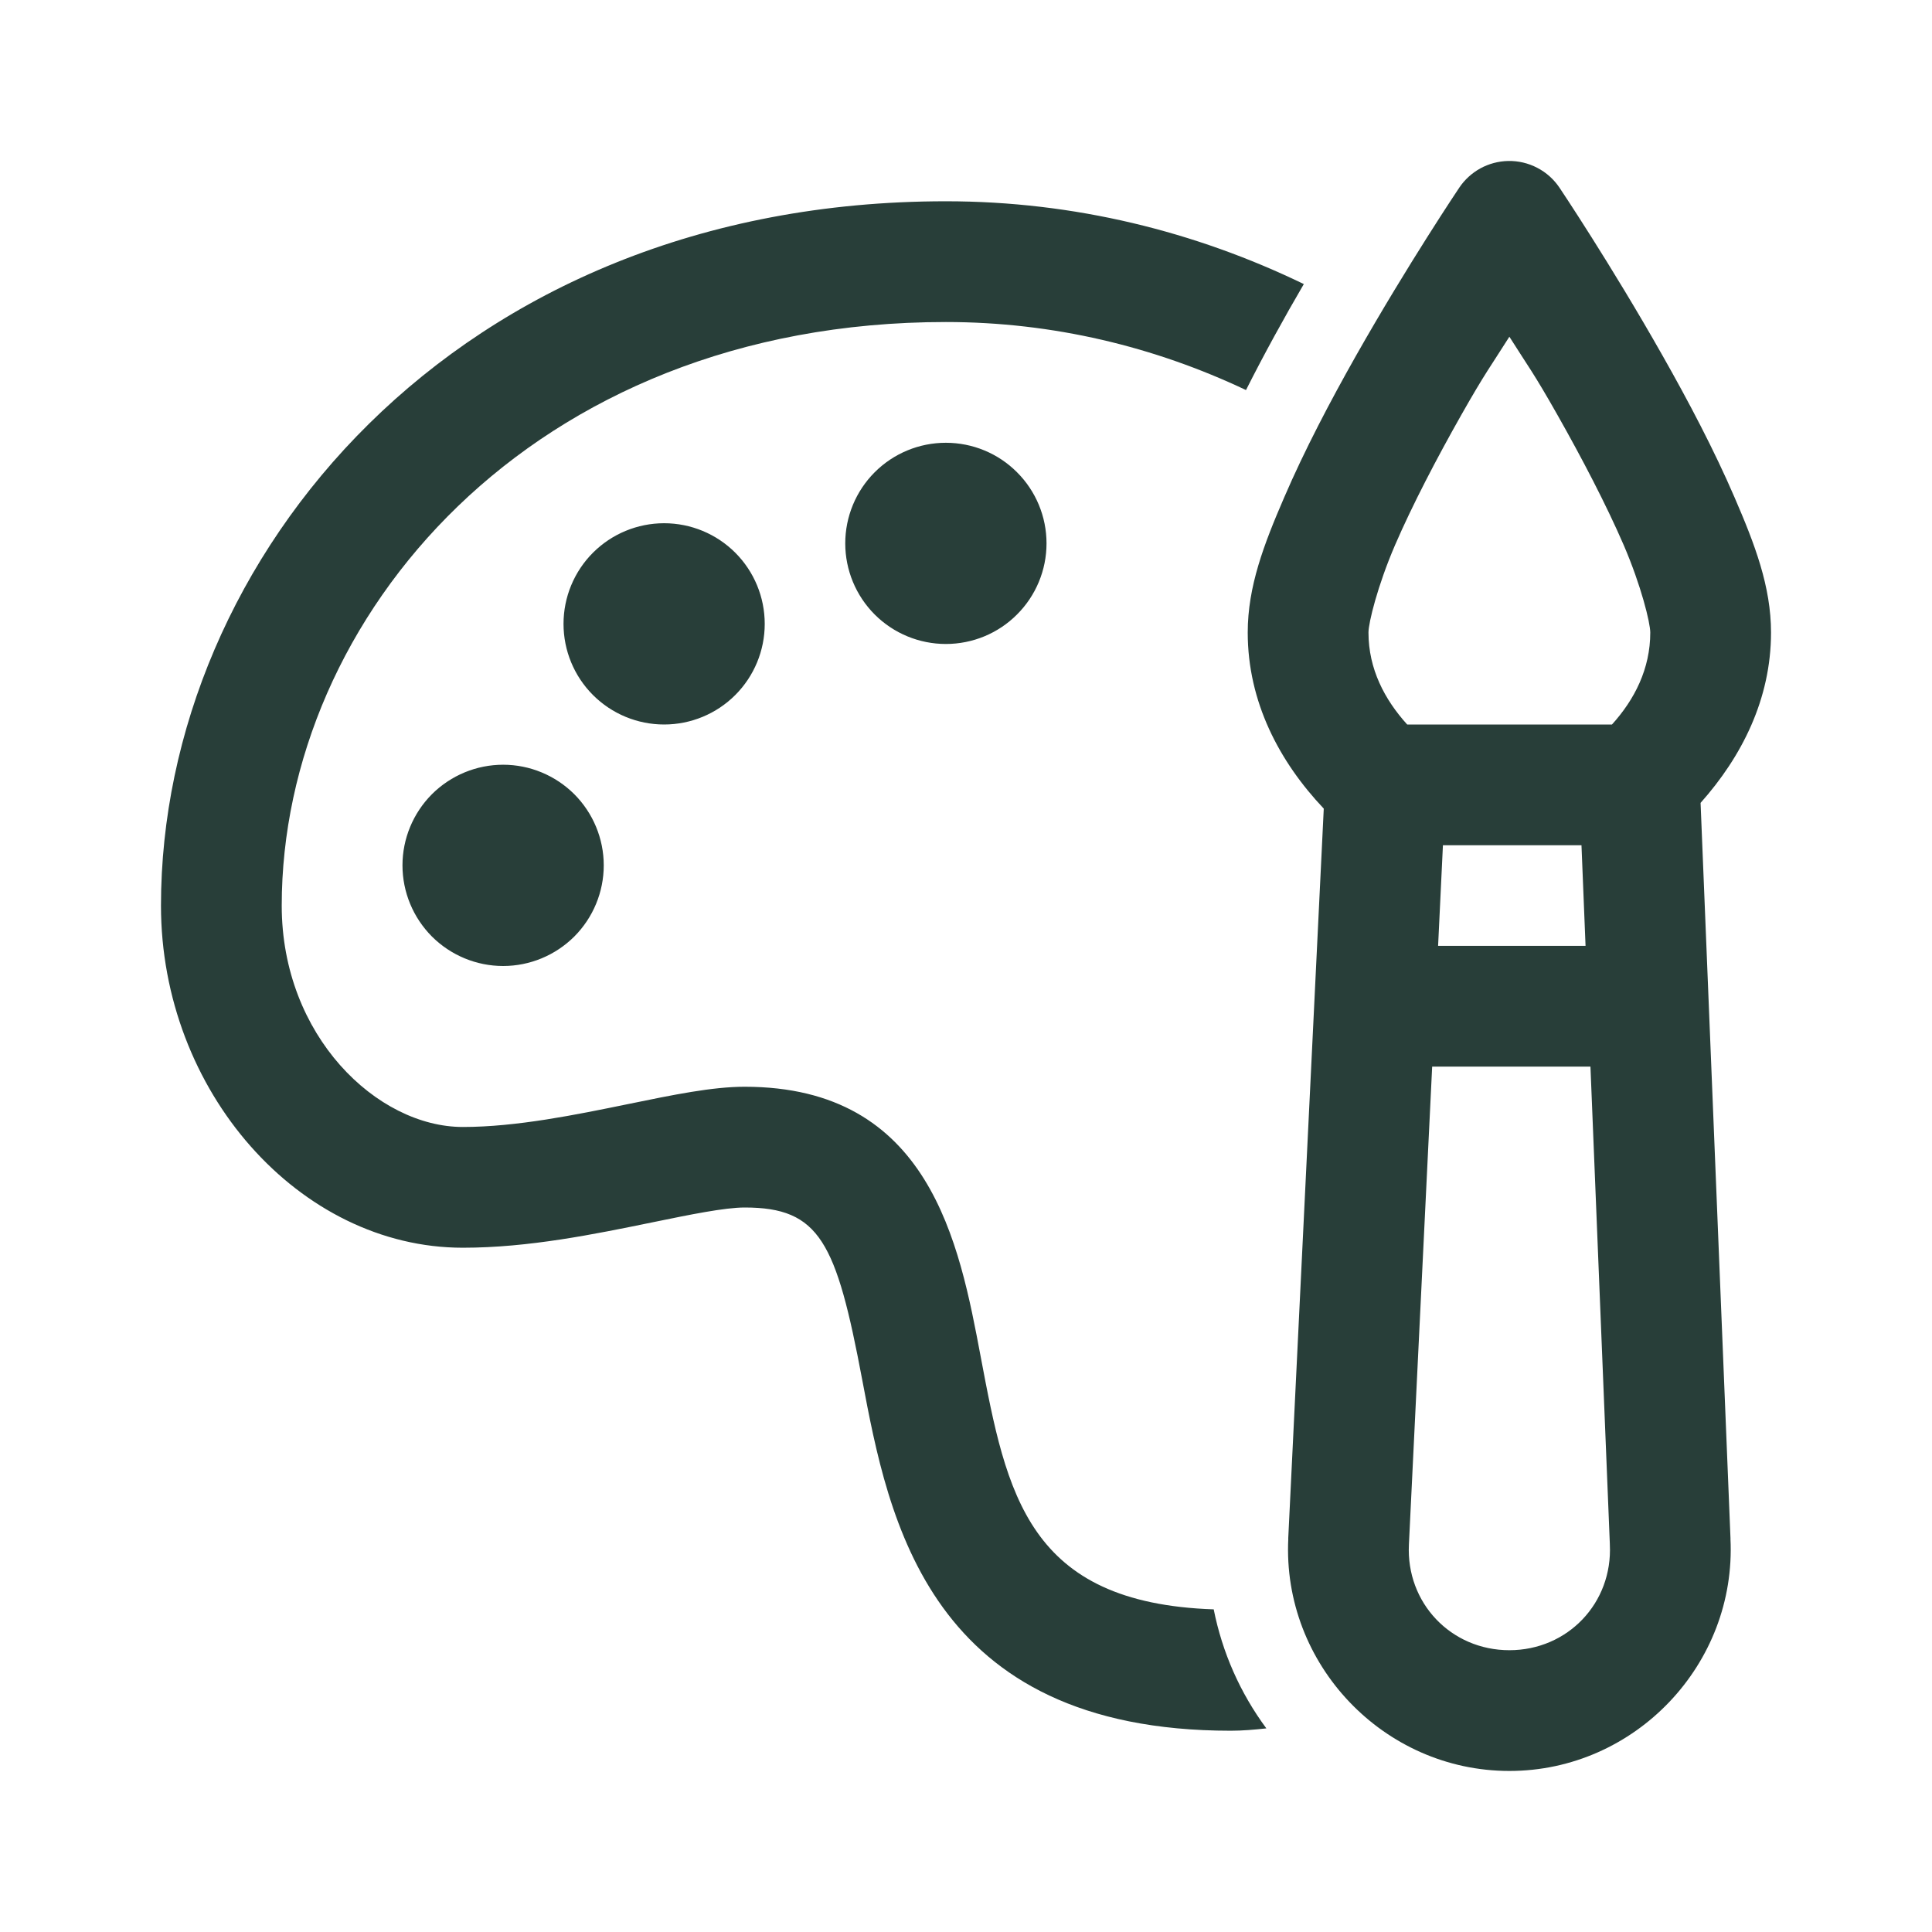 <svg width="28" height="28" viewBox="0 0 28 28" fill="none" xmlns="http://www.w3.org/2000/svg">
<path d="M21.857 2.333C21.716 2.336 21.578 2.373 21.455 2.44C21.332 2.508 21.226 2.604 21.148 2.721C21.148 2.721 20.403 3.83 19.654 5.152C19.28 5.813 18.904 6.529 18.611 7.21C18.317 7.89 18.083 8.5 18.083 9.167C18.083 10.173 18.541 11.039 19.185 11.719L18.67 22.299L18.671 22.298C18.58 24.118 20.052 25.666 21.875 25.666C23.698 25.666 25.17 24.118 25.079 22.298L25.08 22.305L24.646 11.636C25.242 10.967 25.667 10.132 25.667 9.167C25.667 8.5 25.433 7.89 25.139 7.21C24.846 6.529 24.469 5.813 24.094 5.152C23.346 3.83 22.602 2.721 22.602 2.721C22.52 2.599 22.409 2.499 22.279 2.432C22.149 2.364 22.003 2.33 21.857 2.333V2.333ZM13.708 2.917C6.588 2.917 2.333 8.106 2.333 13.125C2.333 15.812 4.337 18.083 6.708 18.083C7.662 18.083 8.616 17.887 9.46 17.714C9.996 17.604 10.503 17.5 10.792 17.5C11.881 17.5 12.12 18.001 12.495 19.992C12.877 22.019 13.454 25.083 17.837 25.083C18.006 25.083 18.179 25.068 18.353 25.049C17.971 24.532 17.714 23.947 17.59 23.324C14.894 23.232 14.589 21.655 14.214 19.668C13.903 18.015 13.477 15.75 10.792 15.75C10.325 15.75 9.761 15.866 9.108 16C8.347 16.156 7.484 16.333 6.708 16.333C5.466 16.333 4.083 15.015 4.083 13.125C4.083 8.967 7.684 4.667 13.708 4.667C15.265 4.667 16.736 5.027 18.058 5.653C18.324 5.125 18.611 4.605 18.896 4.117C17.324 3.356 15.569 2.917 13.708 2.917ZM21.875 4.88C22.14 5.3 22.225 5.4 22.572 6.014C22.927 6.641 23.279 7.315 23.533 7.902C23.786 8.49 23.917 9.028 23.917 9.167C23.917 9.693 23.689 10.139 23.362 10.5H20.394C20.067 10.139 19.833 9.695 19.833 9.167C19.833 9.166 19.833 9.166 19.833 9.166C19.833 9.027 19.964 8.49 20.217 7.902C20.471 7.315 20.823 6.641 21.178 6.014C21.525 5.401 21.61 5.3 21.875 4.88ZM13.708 6.417C13.322 6.417 12.951 6.57 12.677 6.844C12.404 7.117 12.25 7.488 12.25 7.875C12.25 8.262 12.404 8.633 12.677 8.906C12.951 9.18 13.322 9.333 13.708 9.333C14.095 9.333 14.466 9.18 14.739 8.906C15.013 8.633 15.167 8.262 15.167 7.875C15.167 7.488 15.013 7.117 14.739 6.844C14.466 6.57 14.095 6.417 13.708 6.417ZM9.625 7.583C9.238 7.583 8.867 7.737 8.594 8.01C8.32 8.284 8.167 8.655 8.167 9.042C8.167 9.428 8.32 9.799 8.594 10.073C8.867 10.346 9.238 10.5 9.625 10.5C10.012 10.5 10.383 10.346 10.656 10.073C10.93 9.799 11.083 9.428 11.083 9.042C11.083 8.655 10.93 8.284 10.656 8.01C10.383 7.737 10.012 7.583 9.625 7.583ZM7.292 11.083C6.905 11.083 6.534 11.237 6.26 11.51C5.987 11.784 5.833 12.155 5.833 12.541C5.833 12.928 5.987 13.299 6.26 13.573C6.534 13.846 6.905 14 7.292 14C7.678 14 8.049 13.846 8.323 13.573C8.596 13.299 8.75 12.928 8.75 12.541C8.75 12.155 8.596 11.784 8.323 11.51C8.049 11.237 7.678 11.083 7.292 11.083V11.083ZM20.912 12.25H22.92L22.979 13.708H20.842L20.912 12.25ZM20.756 15.458H23.05L23.331 22.377C23.331 22.38 23.331 22.383 23.331 22.385C23.373 23.231 22.721 23.916 21.875 23.916C21.029 23.916 20.377 23.231 20.419 22.385C20.419 22.385 20.419 22.384 20.419 22.384L20.756 15.458Z" fill="#283E39"/>
</svg>
